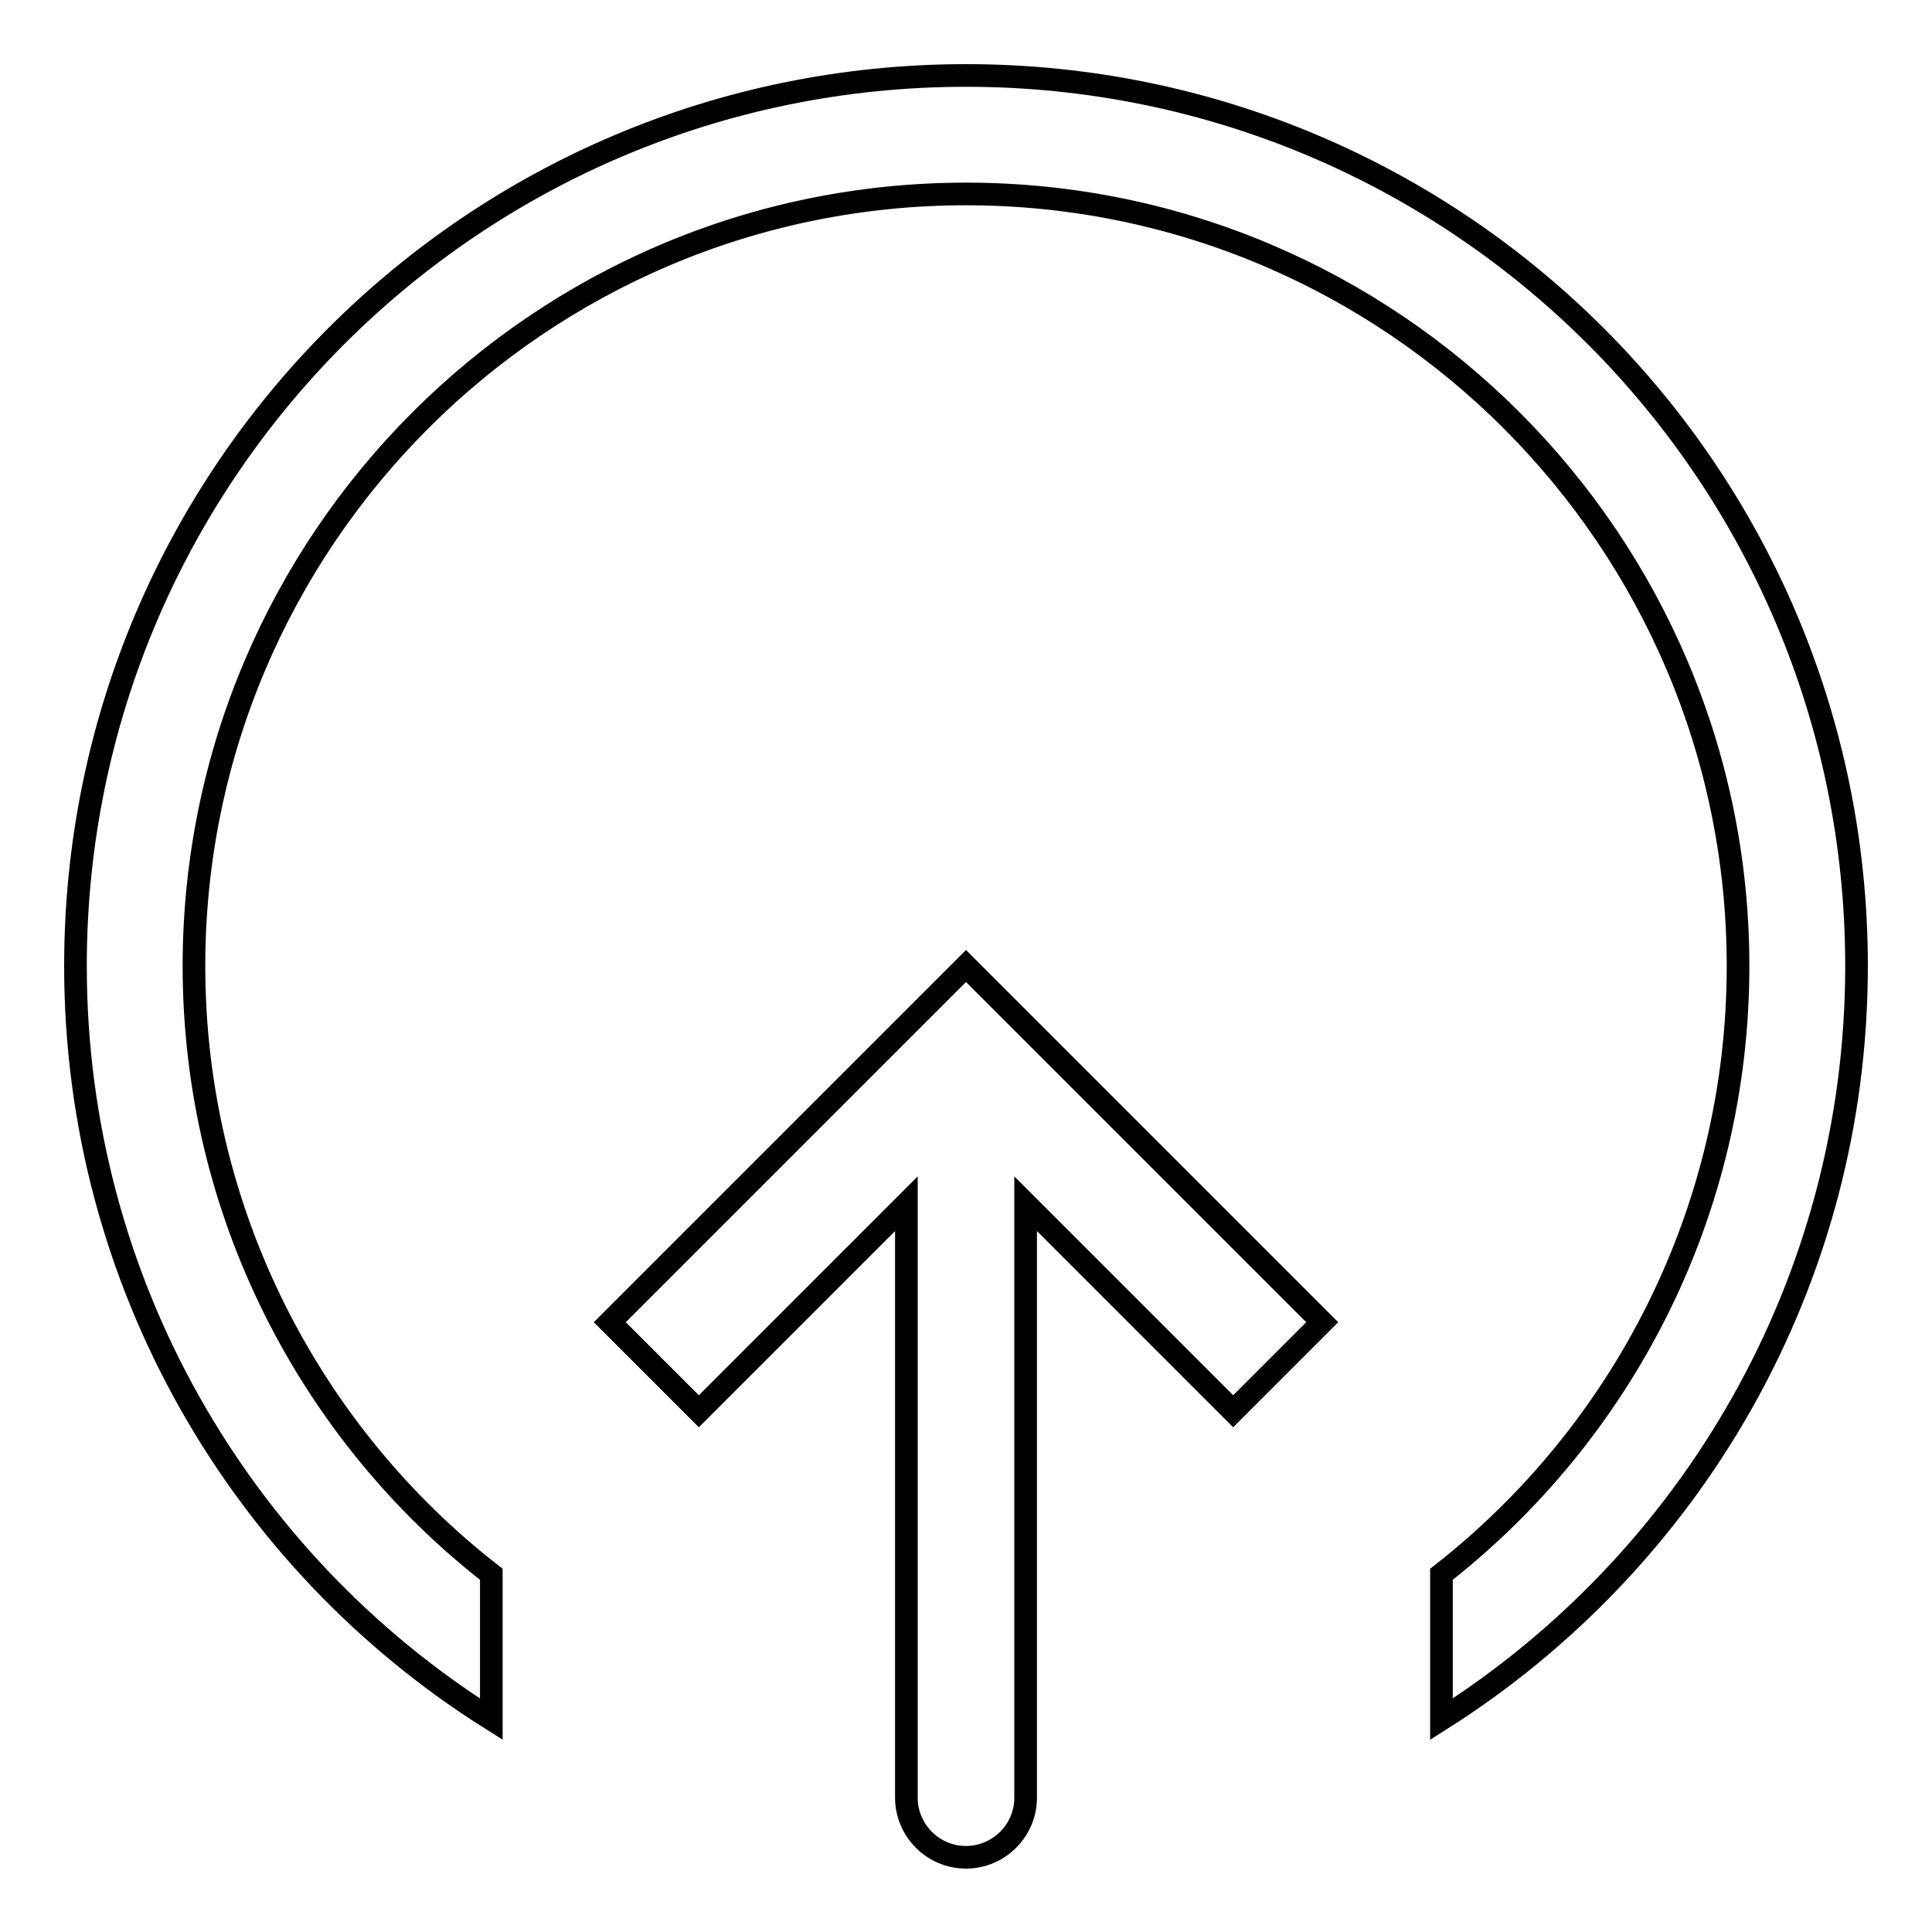 <?xml version="1.0" encoding="utf-8"?>
<!-- Svg Vector Icons : http://www.onlinewebfonts.com/icon -->
<!DOCTYPE svg PUBLIC "-//W3C//DTD SVG 1.1//EN" "http://www.w3.org/Graphics/SVG/1.1/DTD/svg11.dtd">
<svg version="1.1" xmlns="http://www.w3.org/2000/svg" xmlns:xlink="http://www.w3.org/1999/xlink" x="0px" y="0px" viewBox="0 0 256 256" enable-background="new 0 0 256 256" xml:space="preserve">
<g> <path stroke-width="3" fill-opacity="0" stroke="#000000"  d="M128,10C62.8,10,10,62.8,10,128c0,42,22,79,55.1,99.8v-19.2C41.2,190,25.7,160.7,25.7,128 C25.7,71.6,71.6,25.7,128,25.7S230.3,71.6,230.3,128c0,32.7-15.4,61.9-39.3,80.6v19.2C224,206.9,246,170,246,128 C246,62.8,193.2,10,128,10z"/> <path stroke-width="3" fill-opacity="0" stroke="#000000"  d="M128,128l-47.2,47.2L92.6,187l27.5-27.5v78.7c0,4.3,3.5,7.9,7.9,7.9c4.3,0,7.9-3.5,7.9-7.9v-78.7l27.5,27.5 l11.8-11.8L128,128z"/></g>
</svg>